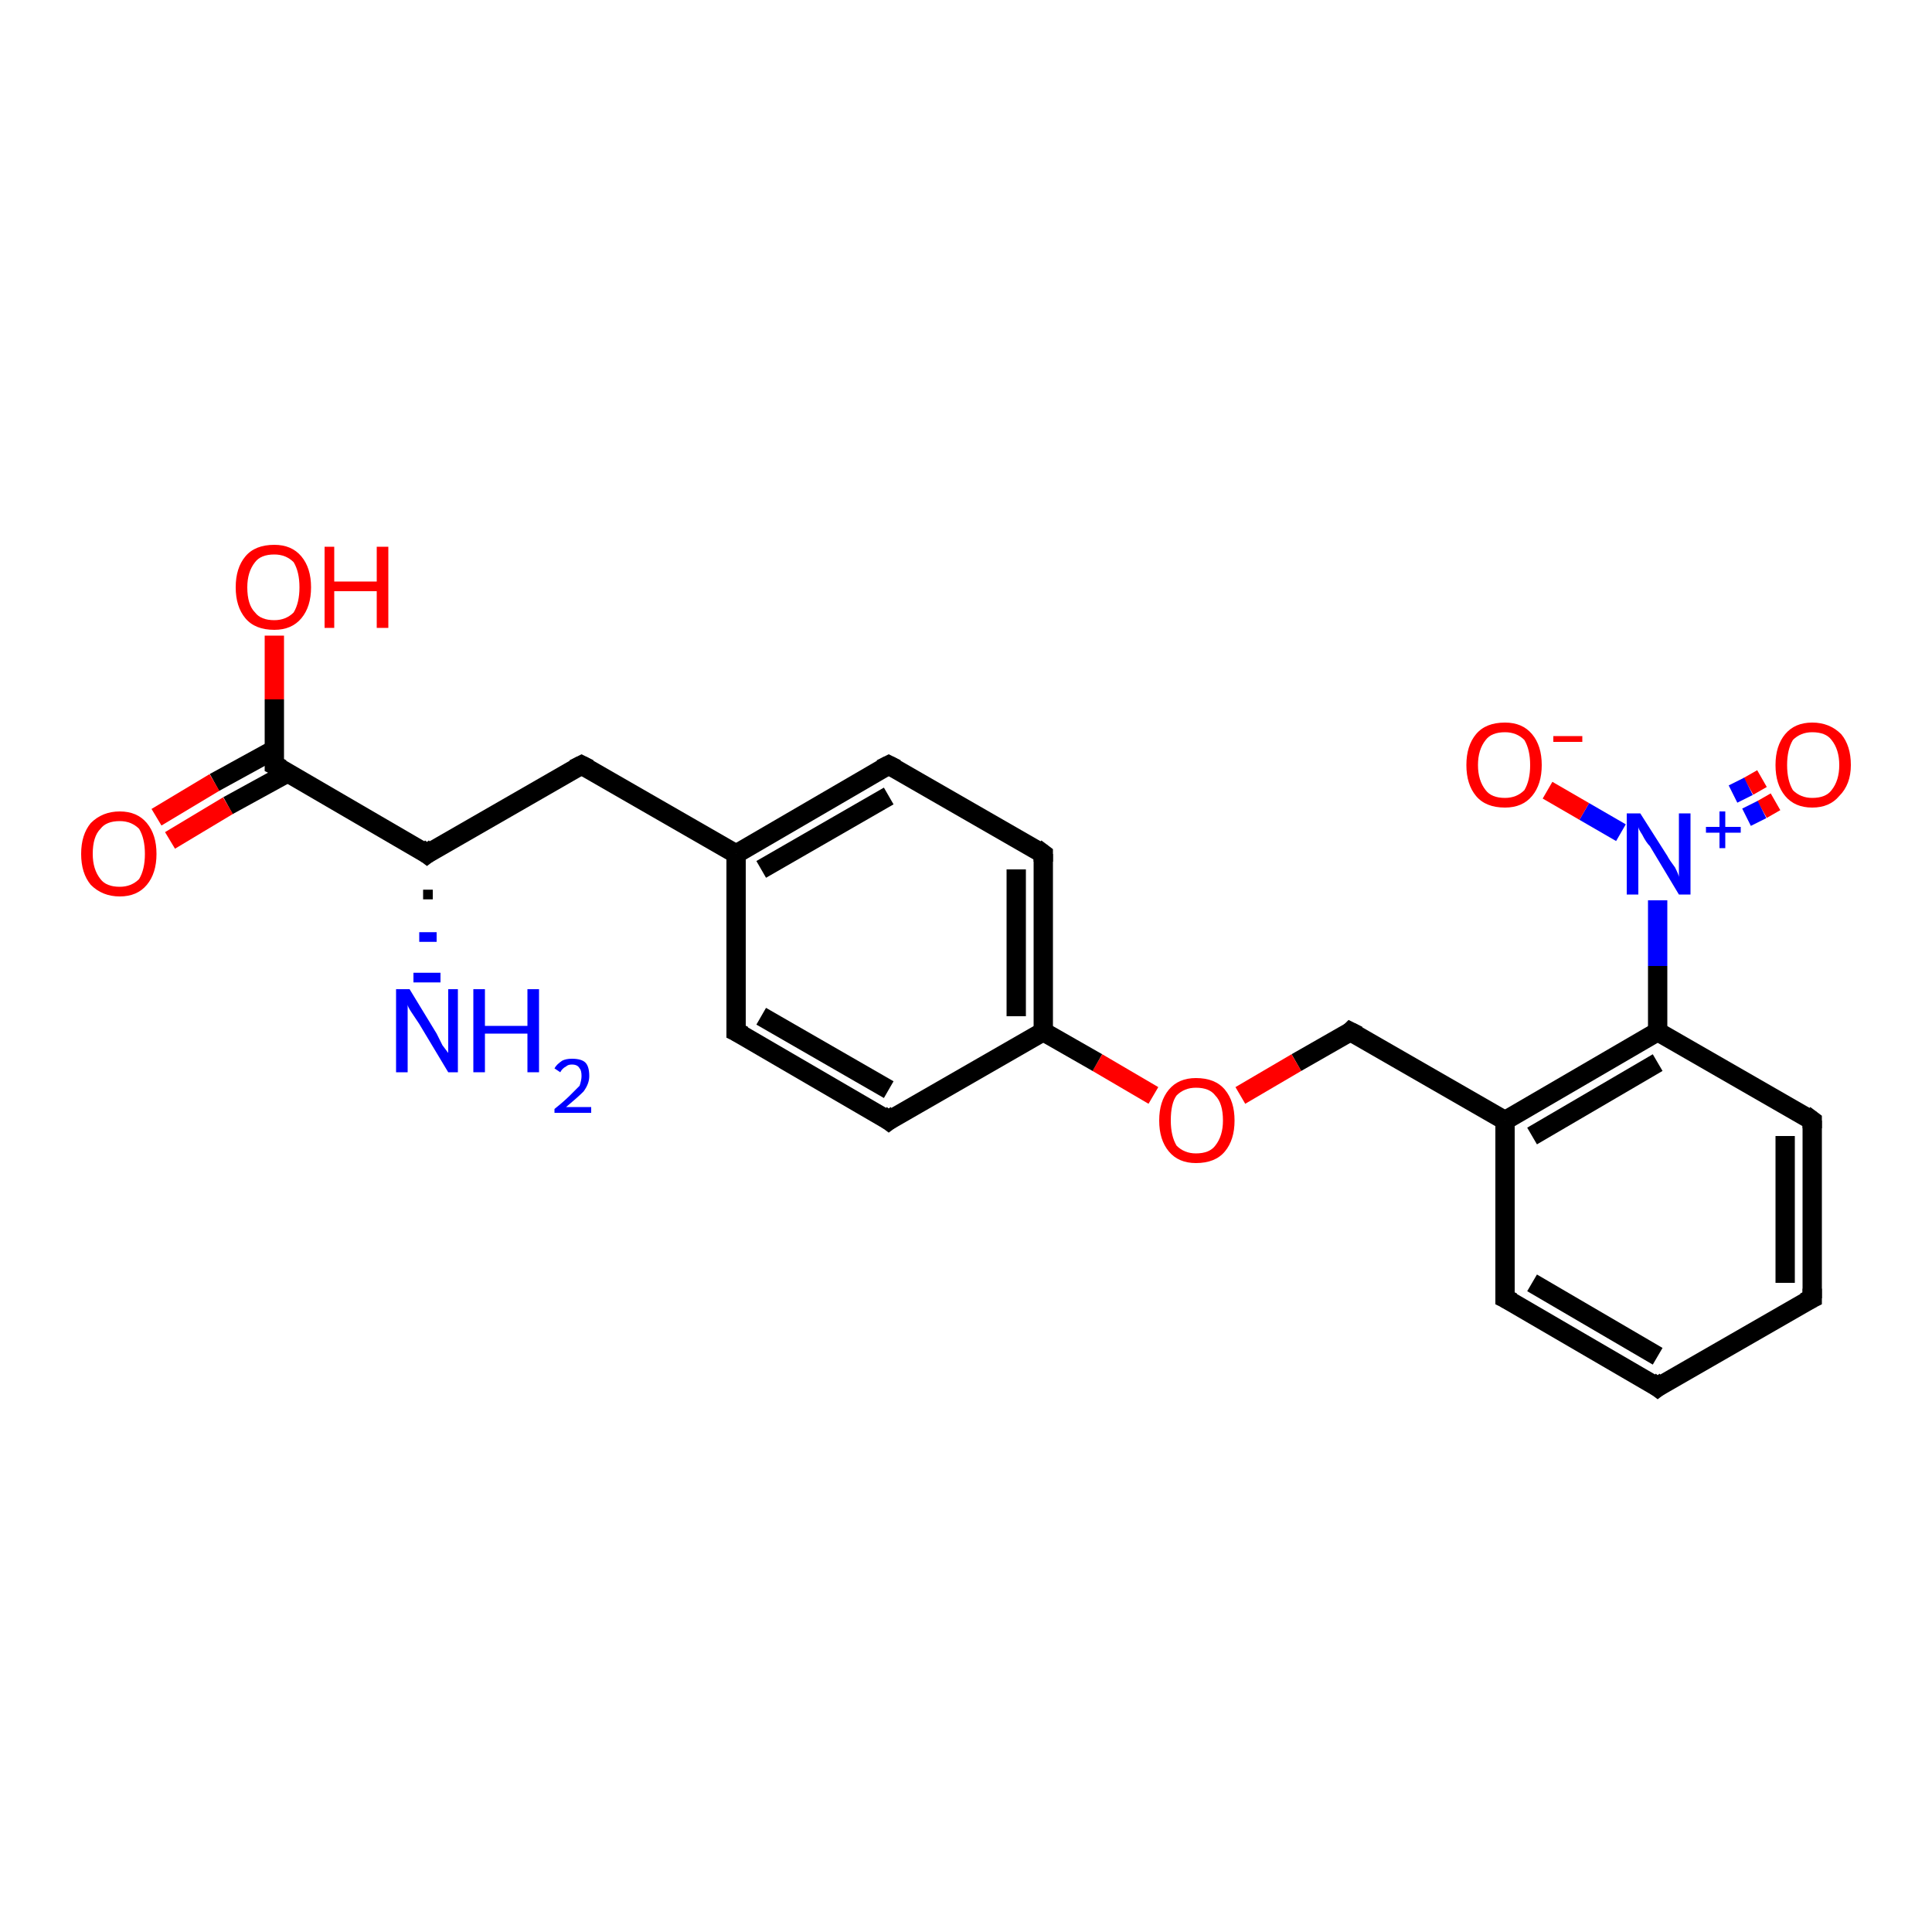 <?xml version='1.0' encoding='iso-8859-1'?>
<svg version='1.1' baseProfile='full'
              xmlns='http://www.w3.org/2000/svg'
                      xmlns:rdkit='http://www.rdkit.org/xml'
                      xmlns:xlink='http://www.w3.org/1999/xlink'
                  xml:space='preserve'
width='100px' height='100px' viewBox='0 0 100 100'>
<!-- END OF HEADER -->
<rect style='opacity:1.0;fill:#FFFFFF;stroke:none' width='100.0' height='100.0' x='0.0' y='0.0'> </rect>
<path class='bond-0 atom-7 atom-12' d='M 93.8,67.2 L 93.8,58.0' style='fill:none;fill-rule:evenodd;stroke:#000000;stroke-width:1.0px;stroke-linecap:butt;stroke-linejoin:miter;stroke-opacity:1' />
<path class='bond-0 atom-7 atom-12' d='M 92.4,66.4 L 92.4,58.8' style='fill:none;fill-rule:evenodd;stroke:#000000;stroke-width:1.0px;stroke-linecap:butt;stroke-linejoin:miter;stroke-opacity:1' />
<path class='bond-1 atom-7 atom-11' d='M 93.8,67.2 L 85.8,71.8' style='fill:none;fill-rule:evenodd;stroke:#000000;stroke-width:1.0px;stroke-linecap:butt;stroke-linejoin:miter;stroke-opacity:1' />
<path class='bond-2 atom-12 atom-8' d='M 93.8,58.0 L 85.8,53.4' style='fill:none;fill-rule:evenodd;stroke:#000000;stroke-width:1.0px;stroke-linecap:butt;stroke-linejoin:miter;stroke-opacity:1' />
<path class='bond-3 atom-11 atom-10' d='M 85.8,71.8 L 77.9,67.2' style='fill:none;fill-rule:evenodd;stroke:#000000;stroke-width:1.0px;stroke-linecap:butt;stroke-linejoin:miter;stroke-opacity:1' />
<path class='bond-3 atom-11 atom-10' d='M 85.8,70.2 L 79.3,66.4' style='fill:none;fill-rule:evenodd;stroke:#000000;stroke-width:1.0px;stroke-linecap:butt;stroke-linejoin:miter;stroke-opacity:1' />
<path class='bond-4 atom-8 atom-17' d='M 85.8,53.4 L 85.8,50.0' style='fill:none;fill-rule:evenodd;stroke:#000000;stroke-width:1.0px;stroke-linecap:butt;stroke-linejoin:miter;stroke-opacity:1' />
<path class='bond-4 atom-8 atom-17' d='M 85.8,50.0 L 85.8,46.6' style='fill:none;fill-rule:evenodd;stroke:#0000FF;stroke-width:1.0px;stroke-linecap:butt;stroke-linejoin:miter;stroke-opacity:1' />
<path class='bond-5 atom-8 atom-6' d='M 85.8,53.4 L 77.9,58.0' style='fill:none;fill-rule:evenodd;stroke:#000000;stroke-width:1.0px;stroke-linecap:butt;stroke-linejoin:miter;stroke-opacity:1' />
<path class='bond-5 atom-8 atom-6' d='M 85.8,55.0 L 79.3,58.8' style='fill:none;fill-rule:evenodd;stroke:#000000;stroke-width:1.0px;stroke-linecap:butt;stroke-linejoin:miter;stroke-opacity:1' />
<path class='bond-6 atom-10 atom-6' d='M 77.9,67.2 L 77.9,58.0' style='fill:none;fill-rule:evenodd;stroke:#000000;stroke-width:1.0px;stroke-linecap:butt;stroke-linejoin:miter;stroke-opacity:1' />
<path class='bond-7 atom-19 atom-17' d='M 91.9,41.5 L 91.2,41.9' style='fill:none;fill-rule:evenodd;stroke:#FF0000;stroke-width:1.0px;stroke-linecap:butt;stroke-linejoin:miter;stroke-opacity:1' />
<path class='bond-7 atom-19 atom-17' d='M 91.2,41.9 L 90.4,42.3' style='fill:none;fill-rule:evenodd;stroke:#0000FF;stroke-width:1.0px;stroke-linecap:butt;stroke-linejoin:miter;stroke-opacity:1' />
<path class='bond-7 atom-19 atom-17' d='M 91.2,40.3 L 90.5,40.7' style='fill:none;fill-rule:evenodd;stroke:#FF0000;stroke-width:1.0px;stroke-linecap:butt;stroke-linejoin:miter;stroke-opacity:1' />
<path class='bond-7 atom-19 atom-17' d='M 90.5,40.7 L 89.7,41.1' style='fill:none;fill-rule:evenodd;stroke:#0000FF;stroke-width:1.0px;stroke-linecap:butt;stroke-linejoin:miter;stroke-opacity:1' />
<path class='bond-8 atom-17 atom-20' d='M 83.9,43.1 L 82.0,42.0' style='fill:none;fill-rule:evenodd;stroke:#0000FF;stroke-width:1.0px;stroke-linecap:butt;stroke-linejoin:miter;stroke-opacity:1' />
<path class='bond-8 atom-17 atom-20' d='M 82.0,42.0 L 80.1,40.9' style='fill:none;fill-rule:evenodd;stroke:#FF0000;stroke-width:1.0px;stroke-linecap:butt;stroke-linejoin:miter;stroke-opacity:1' />
<path class='bond-9 atom-6 atom-16' d='M 77.9,58.0 L 69.9,53.4' style='fill:none;fill-rule:evenodd;stroke:#000000;stroke-width:1.0px;stroke-linecap:butt;stroke-linejoin:miter;stroke-opacity:1' />
<path class='bond-10 atom-16 atom-18' d='M 69.9,53.4 L 67.1,55.0' style='fill:none;fill-rule:evenodd;stroke:#000000;stroke-width:1.0px;stroke-linecap:butt;stroke-linejoin:miter;stroke-opacity:1' />
<path class='bond-10 atom-16 atom-18' d='M 67.1,55.0 L 64.2,56.7' style='fill:none;fill-rule:evenodd;stroke:#FF0000;stroke-width:1.0px;stroke-linecap:butt;stroke-linejoin:miter;stroke-opacity:1' />
<path class='bond-11 atom-18 atom-3' d='M 59.7,56.7 L 56.8,55.0' style='fill:none;fill-rule:evenodd;stroke:#FF0000;stroke-width:1.0px;stroke-linecap:butt;stroke-linejoin:miter;stroke-opacity:1' />
<path class='bond-11 atom-18 atom-3' d='M 56.8,55.0 L 54.0,53.4' style='fill:none;fill-rule:evenodd;stroke:#000000;stroke-width:1.0px;stroke-linecap:butt;stroke-linejoin:miter;stroke-opacity:1' />
<path class='bond-12 atom-3 atom-2' d='M 54.0,53.4 L 46.0,58.0' style='fill:none;fill-rule:evenodd;stroke:#000000;stroke-width:1.0px;stroke-linecap:butt;stroke-linejoin:miter;stroke-opacity:1' />
<path class='bond-13 atom-3 atom-4' d='M 54.0,53.4 L 54.0,44.2' style='fill:none;fill-rule:evenodd;stroke:#000000;stroke-width:1.0px;stroke-linecap:butt;stroke-linejoin:miter;stroke-opacity:1' />
<path class='bond-13 atom-3 atom-4' d='M 52.6,52.6 L 52.6,45.0' style='fill:none;fill-rule:evenodd;stroke:#000000;stroke-width:1.0px;stroke-linecap:butt;stroke-linejoin:miter;stroke-opacity:1' />
<path class='bond-14 atom-2 atom-1' d='M 46.0,58.0 L 38.1,53.4' style='fill:none;fill-rule:evenodd;stroke:#000000;stroke-width:1.0px;stroke-linecap:butt;stroke-linejoin:miter;stroke-opacity:1' />
<path class='bond-14 atom-2 atom-1' d='M 46.0,56.4 L 39.4,52.6' style='fill:none;fill-rule:evenodd;stroke:#000000;stroke-width:1.0px;stroke-linecap:butt;stroke-linejoin:miter;stroke-opacity:1' />
<path class='bond-15 atom-4 atom-5' d='M 54.0,44.2 L 46.0,39.6' style='fill:none;fill-rule:evenodd;stroke:#000000;stroke-width:1.0px;stroke-linecap:butt;stroke-linejoin:miter;stroke-opacity:1' />
<path class='bond-16 atom-1 atom-15' d='M 38.1,53.4 L 38.1,44.2' style='fill:none;fill-rule:evenodd;stroke:#000000;stroke-width:1.0px;stroke-linecap:butt;stroke-linejoin:miter;stroke-opacity:1' />
<path class='bond-17 atom-5 atom-15' d='M 46.0,39.6 L 38.1,44.2' style='fill:none;fill-rule:evenodd;stroke:#000000;stroke-width:1.0px;stroke-linecap:butt;stroke-linejoin:miter;stroke-opacity:1' />
<path class='bond-17 atom-5 atom-15' d='M 46.0,41.2 L 39.4,45.0' style='fill:none;fill-rule:evenodd;stroke:#000000;stroke-width:1.0px;stroke-linecap:butt;stroke-linejoin:miter;stroke-opacity:1' />
<path class='bond-18 atom-15 atom-14' d='M 38.1,44.2 L 30.1,39.6' style='fill:none;fill-rule:evenodd;stroke:#000000;stroke-width:1.0px;stroke-linecap:butt;stroke-linejoin:miter;stroke-opacity:1' />
<path class='bond-19 atom-13 atom-21' d='M 14.2,38.8 L 11.1,40.5' style='fill:none;fill-rule:evenodd;stroke:#000000;stroke-width:1.0px;stroke-linecap:butt;stroke-linejoin:miter;stroke-opacity:1' />
<path class='bond-19 atom-13 atom-21' d='M 11.1,40.5 L 8.1,42.3' style='fill:none;fill-rule:evenodd;stroke:#FF0000;stroke-width:1.0px;stroke-linecap:butt;stroke-linejoin:miter;stroke-opacity:1' />
<path class='bond-19 atom-13 atom-21' d='M 14.9,40.0 L 11.8,41.7' style='fill:none;fill-rule:evenodd;stroke:#000000;stroke-width:1.0px;stroke-linecap:butt;stroke-linejoin:miter;stroke-opacity:1' />
<path class='bond-19 atom-13 atom-21' d='M 11.8,41.7 L 8.8,43.5' style='fill:none;fill-rule:evenodd;stroke:#FF0000;stroke-width:1.0px;stroke-linecap:butt;stroke-linejoin:miter;stroke-opacity:1' />
<path class='bond-20 atom-13 atom-9' d='M 14.2,39.6 L 22.1,44.2' style='fill:none;fill-rule:evenodd;stroke:#000000;stroke-width:1.0px;stroke-linecap:butt;stroke-linejoin:miter;stroke-opacity:1' />
<path class='bond-21 atom-9 atom-14' d='M 22.1,44.2 L 30.1,39.6' style='fill:none;fill-rule:evenodd;stroke:#000000;stroke-width:1.0px;stroke-linecap:butt;stroke-linejoin:miter;stroke-opacity:1' />
<path class='bond-22 atom-9 atom-0' d='M 22.4,46.3 L 21.9,46.3' style='fill:none;fill-rule:evenodd;stroke:#000000;stroke-width:0.5px;stroke-linecap:butt;stroke-linejoin:miter;stroke-opacity:1' />
<path class='bond-22 atom-9 atom-0' d='M 22.6,48.5 L 21.7,48.5' style='fill:none;fill-rule:evenodd;stroke:#0000FF;stroke-width:0.5px;stroke-linecap:butt;stroke-linejoin:miter;stroke-opacity:1' />
<path class='bond-22 atom-9 atom-0' d='M 22.8,50.6 L 21.4,50.6' style='fill:none;fill-rule:evenodd;stroke:#0000FF;stroke-width:0.5px;stroke-linecap:butt;stroke-linejoin:miter;stroke-opacity:1' />
<path class='bond-23 atom-13 atom-22' d='M 14.2,39.6 L 14.2,36.2' style='fill:none;fill-rule:evenodd;stroke:#000000;stroke-width:1.0px;stroke-linecap:butt;stroke-linejoin:miter;stroke-opacity:1' />
<path class='bond-23 atom-13 atom-22' d='M 14.2,36.2 L 14.2,32.9' style='fill:none;fill-rule:evenodd;stroke:#FF0000;stroke-width:1.0px;stroke-linecap:butt;stroke-linejoin:miter;stroke-opacity:1' />
<path d='M 38.5,53.6 L 38.1,53.4 L 38.1,52.9' style='fill:none;stroke:#000000;stroke-width:1.0px;stroke-linecap:butt;stroke-linejoin:miter;stroke-opacity:1;' />
<path d='M 46.4,57.7 L 46.0,58.0 L 45.6,57.7' style='fill:none;stroke:#000000;stroke-width:1.0px;stroke-linecap:butt;stroke-linejoin:miter;stroke-opacity:1;' />
<path d='M 54.0,44.6 L 54.0,44.2 L 53.6,43.9' style='fill:none;stroke:#000000;stroke-width:1.0px;stroke-linecap:butt;stroke-linejoin:miter;stroke-opacity:1;' />
<path d='M 46.4,39.8 L 46.0,39.6 L 45.6,39.8' style='fill:none;stroke:#000000;stroke-width:1.0px;stroke-linecap:butt;stroke-linejoin:miter;stroke-opacity:1;' />
<path d='M 93.8,66.7 L 93.8,67.2 L 93.4,67.4' style='fill:none;stroke:#000000;stroke-width:1.0px;stroke-linecap:butt;stroke-linejoin:miter;stroke-opacity:1;' />
<path d='M 21.7,43.9 L 22.1,44.2 L 22.5,43.9' style='fill:none;stroke:#000000;stroke-width:1.0px;stroke-linecap:butt;stroke-linejoin:miter;stroke-opacity:1;' />
<path d='M 78.3,67.4 L 77.9,67.2 L 77.9,66.7' style='fill:none;stroke:#000000;stroke-width:1.0px;stroke-linecap:butt;stroke-linejoin:miter;stroke-opacity:1;' />
<path d='M 86.2,71.5 L 85.8,71.8 L 85.4,71.5' style='fill:none;stroke:#000000;stroke-width:1.0px;stroke-linecap:butt;stroke-linejoin:miter;stroke-opacity:1;' />
<path d='M 93.8,58.4 L 93.8,58.0 L 93.4,57.7' style='fill:none;stroke:#000000;stroke-width:1.0px;stroke-linecap:butt;stroke-linejoin:miter;stroke-opacity:1;' />
<path d='M 14.6,39.8 L 14.2,39.6 L 14.2,39.4' style='fill:none;stroke:#000000;stroke-width:1.0px;stroke-linecap:butt;stroke-linejoin:miter;stroke-opacity:1;' />
<path d='M 30.5,39.8 L 30.1,39.6 L 29.7,39.8' style='fill:none;stroke:#000000;stroke-width:1.0px;stroke-linecap:butt;stroke-linejoin:miter;stroke-opacity:1;' />
<path d='M 70.3,53.6 L 69.9,53.4 L 69.8,53.5' style='fill:none;stroke:#000000;stroke-width:1.0px;stroke-linecap:butt;stroke-linejoin:miter;stroke-opacity:1;' />
<path class='atom-0' d='M 21.2 51.2
L 22.6 53.5
Q 22.7 53.7, 22.9 54.1
Q 23.2 54.5, 23.2 54.5
L 23.2 51.2
L 23.7 51.2
L 23.7 55.5
L 23.2 55.5
L 21.7 53.0
Q 21.5 52.7, 21.3 52.4
Q 21.1 52.1, 21.1 52.0
L 21.1 55.5
L 20.5 55.5
L 20.5 51.2
L 21.2 51.2
' fill='#0000FF'/>
<path class='atom-0' d='M 24.5 51.2
L 25.1 51.2
L 25.1 53.1
L 27.3 53.1
L 27.3 51.2
L 27.9 51.2
L 27.9 55.5
L 27.3 55.5
L 27.3 53.5
L 25.1 53.5
L 25.1 55.5
L 24.5 55.5
L 24.5 51.2
' fill='#0000FF'/>
<path class='atom-0' d='M 28.7 55.3
Q 28.8 55.1, 29.1 54.9
Q 29.3 54.8, 29.6 54.8
Q 30.1 54.8, 30.3 55.0
Q 30.5 55.2, 30.5 55.7
Q 30.5 56.1, 30.2 56.5
Q 29.9 56.8, 29.3 57.3
L 30.6 57.3
L 30.6 57.6
L 28.7 57.6
L 28.7 57.4
Q 29.2 57.0, 29.5 56.7
Q 29.8 56.4, 30.0 56.2
Q 30.1 55.9, 30.1 55.7
Q 30.1 55.4, 30.0 55.3
Q 29.9 55.1, 29.6 55.1
Q 29.4 55.1, 29.3 55.2
Q 29.1 55.3, 29.0 55.5
L 28.7 55.3
' fill='#0000FF'/>
<path class='atom-17' d='M 84.9 42.1
L 86.3 44.3
Q 86.4 44.5, 86.7 44.9
Q 86.9 45.3, 86.9 45.4
L 86.9 42.1
L 87.5 42.1
L 87.5 46.3
L 86.9 46.3
L 85.4 43.8
Q 85.2 43.6, 85.0 43.2
Q 84.8 42.9, 84.8 42.8
L 84.8 46.3
L 84.2 46.3
L 84.2 42.1
L 84.9 42.1
' fill='#0000FF'/>
<path class='atom-17' d='M 88.3 42.8
L 89.0 42.8
L 89.0 42.0
L 89.3 42.0
L 89.3 42.8
L 90.1 42.8
L 90.1 43.1
L 89.3 43.1
L 89.3 43.9
L 89.0 43.9
L 89.0 43.1
L 88.3 43.1
L 88.3 42.8
' fill='#0000FF'/>
<path class='atom-18' d='M 60.0 58.0
Q 60.0 57.0, 60.5 56.4
Q 61.0 55.8, 61.9 55.8
Q 62.9 55.8, 63.4 56.4
Q 63.9 57.0, 63.9 58.0
Q 63.9 59.0, 63.4 59.6
Q 62.9 60.2, 61.9 60.2
Q 61.0 60.2, 60.5 59.6
Q 60.0 59.0, 60.0 58.0
M 61.9 59.7
Q 62.6 59.7, 62.9 59.3
Q 63.3 58.8, 63.3 58.0
Q 63.3 57.1, 62.9 56.7
Q 62.6 56.3, 61.9 56.3
Q 61.3 56.3, 60.9 56.7
Q 60.6 57.1, 60.6 58.0
Q 60.6 58.8, 60.9 59.3
Q 61.3 59.7, 61.9 59.7
' fill='#FF0000'/>
<path class='atom-19' d='M 91.9 39.6
Q 91.9 38.6, 92.4 38.0
Q 92.9 37.4, 93.8 37.4
Q 94.7 37.4, 95.3 38.0
Q 95.8 38.6, 95.8 39.6
Q 95.8 40.6, 95.2 41.2
Q 94.7 41.8, 93.8 41.8
Q 92.9 41.8, 92.4 41.2
Q 91.9 40.6, 91.9 39.6
M 93.8 41.3
Q 94.5 41.3, 94.8 40.9
Q 95.2 40.4, 95.2 39.6
Q 95.2 38.8, 94.8 38.3
Q 94.5 37.9, 93.8 37.9
Q 93.2 37.9, 92.8 38.3
Q 92.5 38.8, 92.5 39.6
Q 92.5 40.4, 92.8 40.9
Q 93.2 41.3, 93.8 41.3
' fill='#FF0000'/>
<path class='atom-20' d='M 75.9 39.6
Q 75.9 38.6, 76.4 38.0
Q 76.9 37.4, 77.9 37.4
Q 78.8 37.4, 79.3 38.0
Q 79.8 38.6, 79.8 39.6
Q 79.8 40.6, 79.3 41.2
Q 78.8 41.8, 77.9 41.8
Q 76.9 41.8, 76.4 41.2
Q 75.9 40.6, 75.9 39.6
M 77.9 41.3
Q 78.5 41.3, 78.9 40.9
Q 79.2 40.4, 79.2 39.6
Q 79.2 38.8, 78.9 38.3
Q 78.5 37.9, 77.9 37.9
Q 77.2 37.9, 76.9 38.3
Q 76.5 38.8, 76.5 39.6
Q 76.5 40.4, 76.9 40.9
Q 77.2 41.3, 77.9 41.3
' fill='#FF0000'/>
<path class='atom-20' d='M 80.4 38.1
L 81.9 38.1
L 81.9 38.4
L 80.4 38.4
L 80.4 38.1
' fill='#FF0000'/>
<path class='atom-21' d='M 4.2 44.2
Q 4.2 43.2, 4.7 42.6
Q 5.3 42.0, 6.2 42.0
Q 7.1 42.0, 7.6 42.6
Q 8.1 43.2, 8.1 44.2
Q 8.1 45.2, 7.6 45.8
Q 7.1 46.4, 6.2 46.4
Q 5.3 46.4, 4.7 45.8
Q 4.2 45.2, 4.2 44.2
M 6.2 45.9
Q 6.8 45.9, 7.2 45.5
Q 7.5 45.0, 7.5 44.2
Q 7.5 43.4, 7.2 42.9
Q 6.8 42.5, 6.2 42.5
Q 5.5 42.5, 5.2 42.9
Q 4.8 43.3, 4.8 44.2
Q 4.8 45.0, 5.2 45.5
Q 5.5 45.9, 6.2 45.9
' fill='#FF0000'/>
<path class='atom-22' d='M 12.2 30.4
Q 12.2 29.4, 12.7 28.8
Q 13.2 28.2, 14.2 28.2
Q 15.1 28.2, 15.6 28.8
Q 16.1 29.4, 16.1 30.4
Q 16.1 31.4, 15.6 32.0
Q 15.1 32.6, 14.2 32.6
Q 13.2 32.6, 12.7 32.0
Q 12.2 31.4, 12.2 30.4
M 14.2 32.1
Q 14.8 32.1, 15.2 31.7
Q 15.5 31.2, 15.5 30.4
Q 15.5 29.6, 15.2 29.1
Q 14.8 28.7, 14.2 28.7
Q 13.5 28.7, 13.2 29.1
Q 12.8 29.6, 12.8 30.4
Q 12.8 31.3, 13.2 31.7
Q 13.5 32.1, 14.2 32.1
' fill='#FF0000'/>
<path class='atom-22' d='M 16.8 28.3
L 17.3 28.3
L 17.3 30.1
L 19.5 30.1
L 19.5 28.3
L 20.1 28.3
L 20.1 32.5
L 19.5 32.5
L 19.5 30.6
L 17.3 30.6
L 17.3 32.5
L 16.8 32.5
L 16.8 28.3
' fill='#FF0000'/>
</svg>

